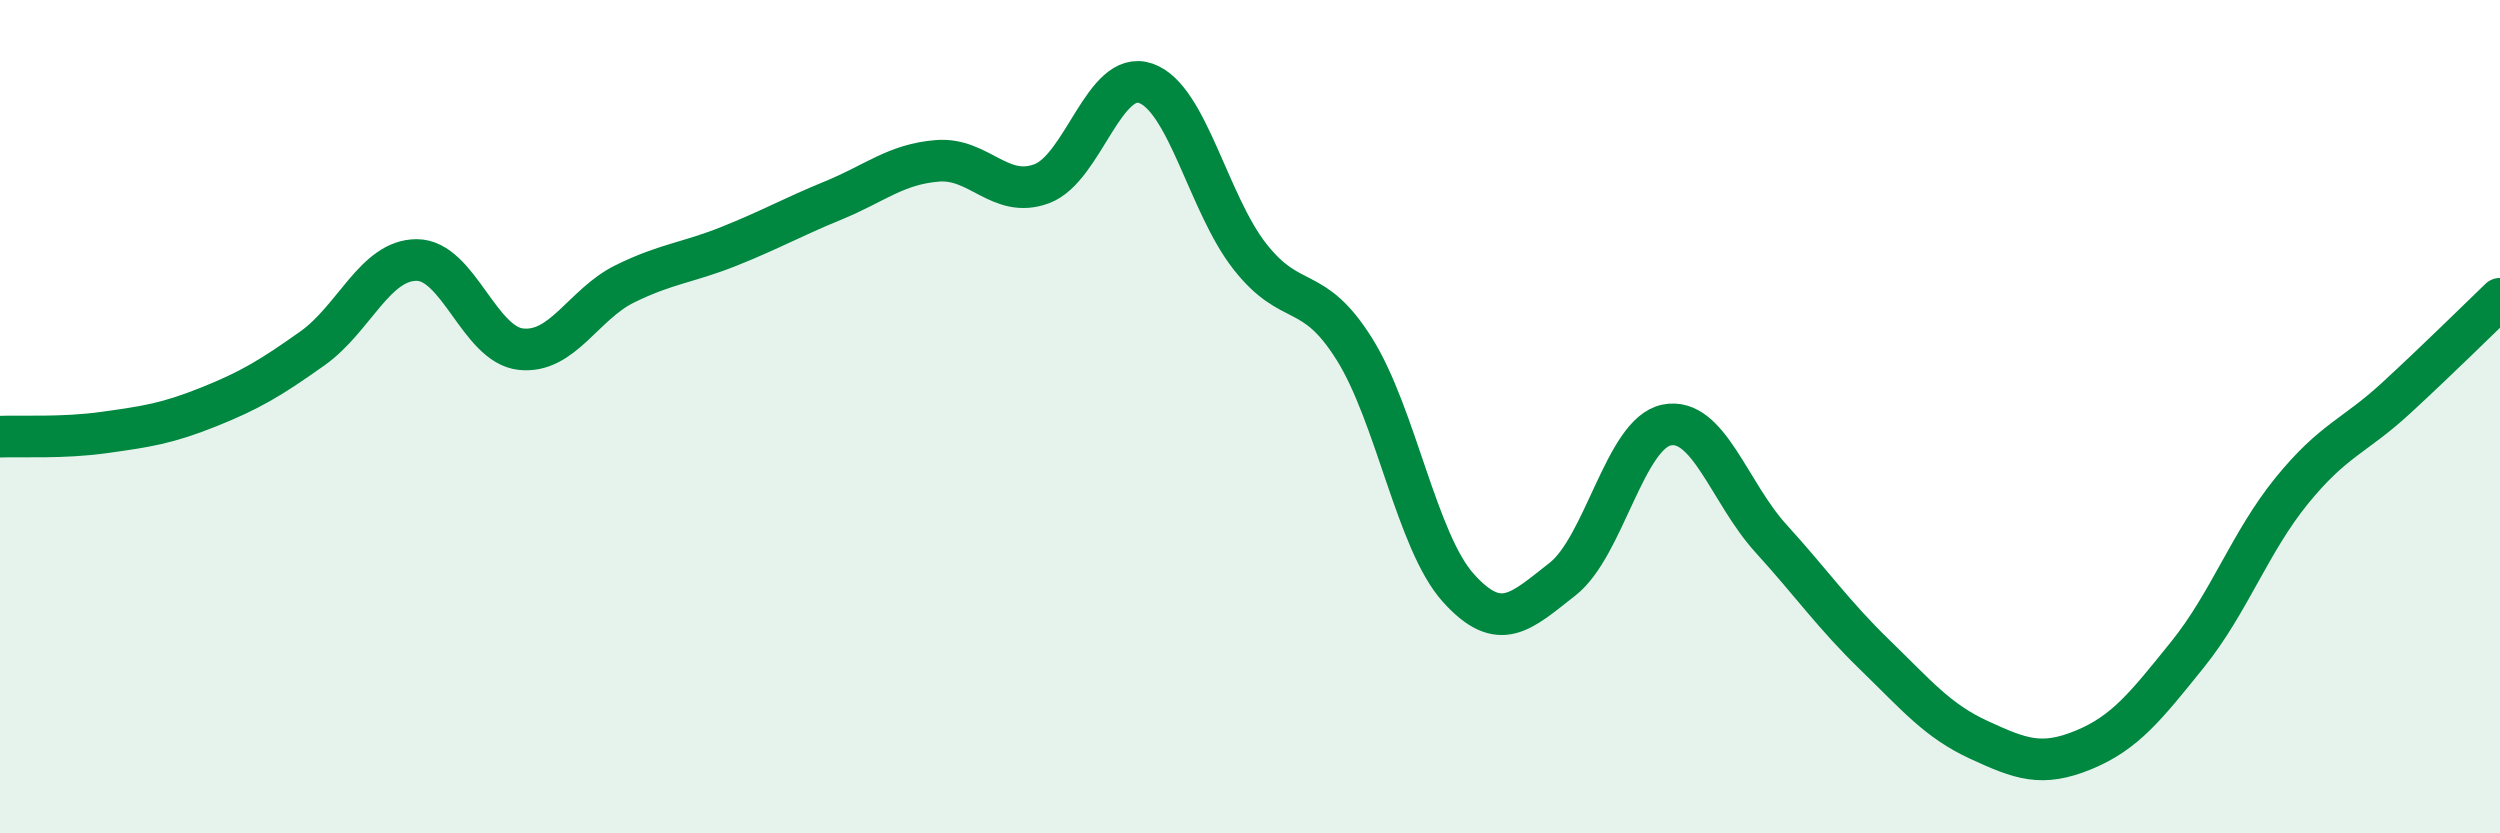 
    <svg width="60" height="20" viewBox="0 0 60 20" xmlns="http://www.w3.org/2000/svg">
      <path
        d="M 0,10.48 C 0.5,10.46 1.5,10.52 2.5,10.38 C 3.5,10.24 4,10.17 5,9.77 C 6,9.37 6.5,9.07 7.5,8.36 C 8.5,7.65 9,6.24 10,6.24 C 11,6.24 11.5,8.27 12.5,8.38 C 13.5,8.49 14,7.3 15,6.81 C 16,6.32 16.5,6.31 17.5,5.91 C 18.5,5.51 19,5.22 20,4.81 C 21,4.4 21.5,3.94 22.5,3.86 C 23.5,3.78 24,4.78 25,4.41 C 26,4.04 26.5,1.65 27.5,2 C 28.5,2.35 29,4.89 30,6.16 C 31,7.43 31.5,6.78 32.5,8.37 C 33.5,9.96 34,13 35,14.11 C 36,15.22 36.5,14.68 37.5,13.9 C 38.5,13.12 39,10.4 40,10.2 C 41,10 41.5,11.82 42.5,12.92 C 43.5,14.02 44,14.75 45,15.72 C 46,16.69 46.5,17.3 47.5,17.76 C 48.5,18.22 49,18.41 50,18 C 51,17.59 51.5,16.95 52.5,15.71 C 53.5,14.47 54,13.01 55,11.78 C 56,10.55 56.5,10.48 57.5,9.56 C 58.5,8.64 59.5,7.65 60,7.17L60 20L0 20Z"
        fill="#008740"
        opacity="0.1"
        stroke-linecap="round"
        stroke-linejoin="round"
      />
      <path
        d="M 0,10.48 C 0.5,10.46 1.5,10.52 2.5,10.38 C 3.5,10.24 4,10.17 5,9.77 C 6,9.37 6.5,9.07 7.5,8.36 C 8.5,7.65 9,6.24 10,6.24 C 11,6.24 11.5,8.27 12.5,8.38 C 13.5,8.49 14,7.3 15,6.81 C 16,6.32 16.5,6.31 17.5,5.91 C 18.5,5.51 19,5.22 20,4.81 C 21,4.4 21.5,3.94 22.5,3.86 C 23.5,3.78 24,4.78 25,4.41 C 26,4.04 26.5,1.65 27.5,2 C 28.5,2.35 29,4.89 30,6.16 C 31,7.43 31.5,6.78 32.5,8.37 C 33.5,9.96 34,13 35,14.11 C 36,15.22 36.5,14.68 37.5,13.9 C 38.5,13.12 39,10.4 40,10.2 C 41,10 41.5,11.82 42.5,12.92 C 43.5,14.02 44,14.75 45,15.72 C 46,16.69 46.5,17.3 47.5,17.76 C 48.5,18.22 49,18.41 50,18 C 51,17.59 51.5,16.95 52.5,15.71 C 53.5,14.47 54,13.01 55,11.78 C 56,10.55 56.5,10.48 57.5,9.56 C 58.5,8.64 59.5,7.65 60,7.17"
        stroke="#008740"
        stroke-width="1"
        fill="none"
        stroke-linecap="round"
        stroke-linejoin="round"
      />
    </svg>
  